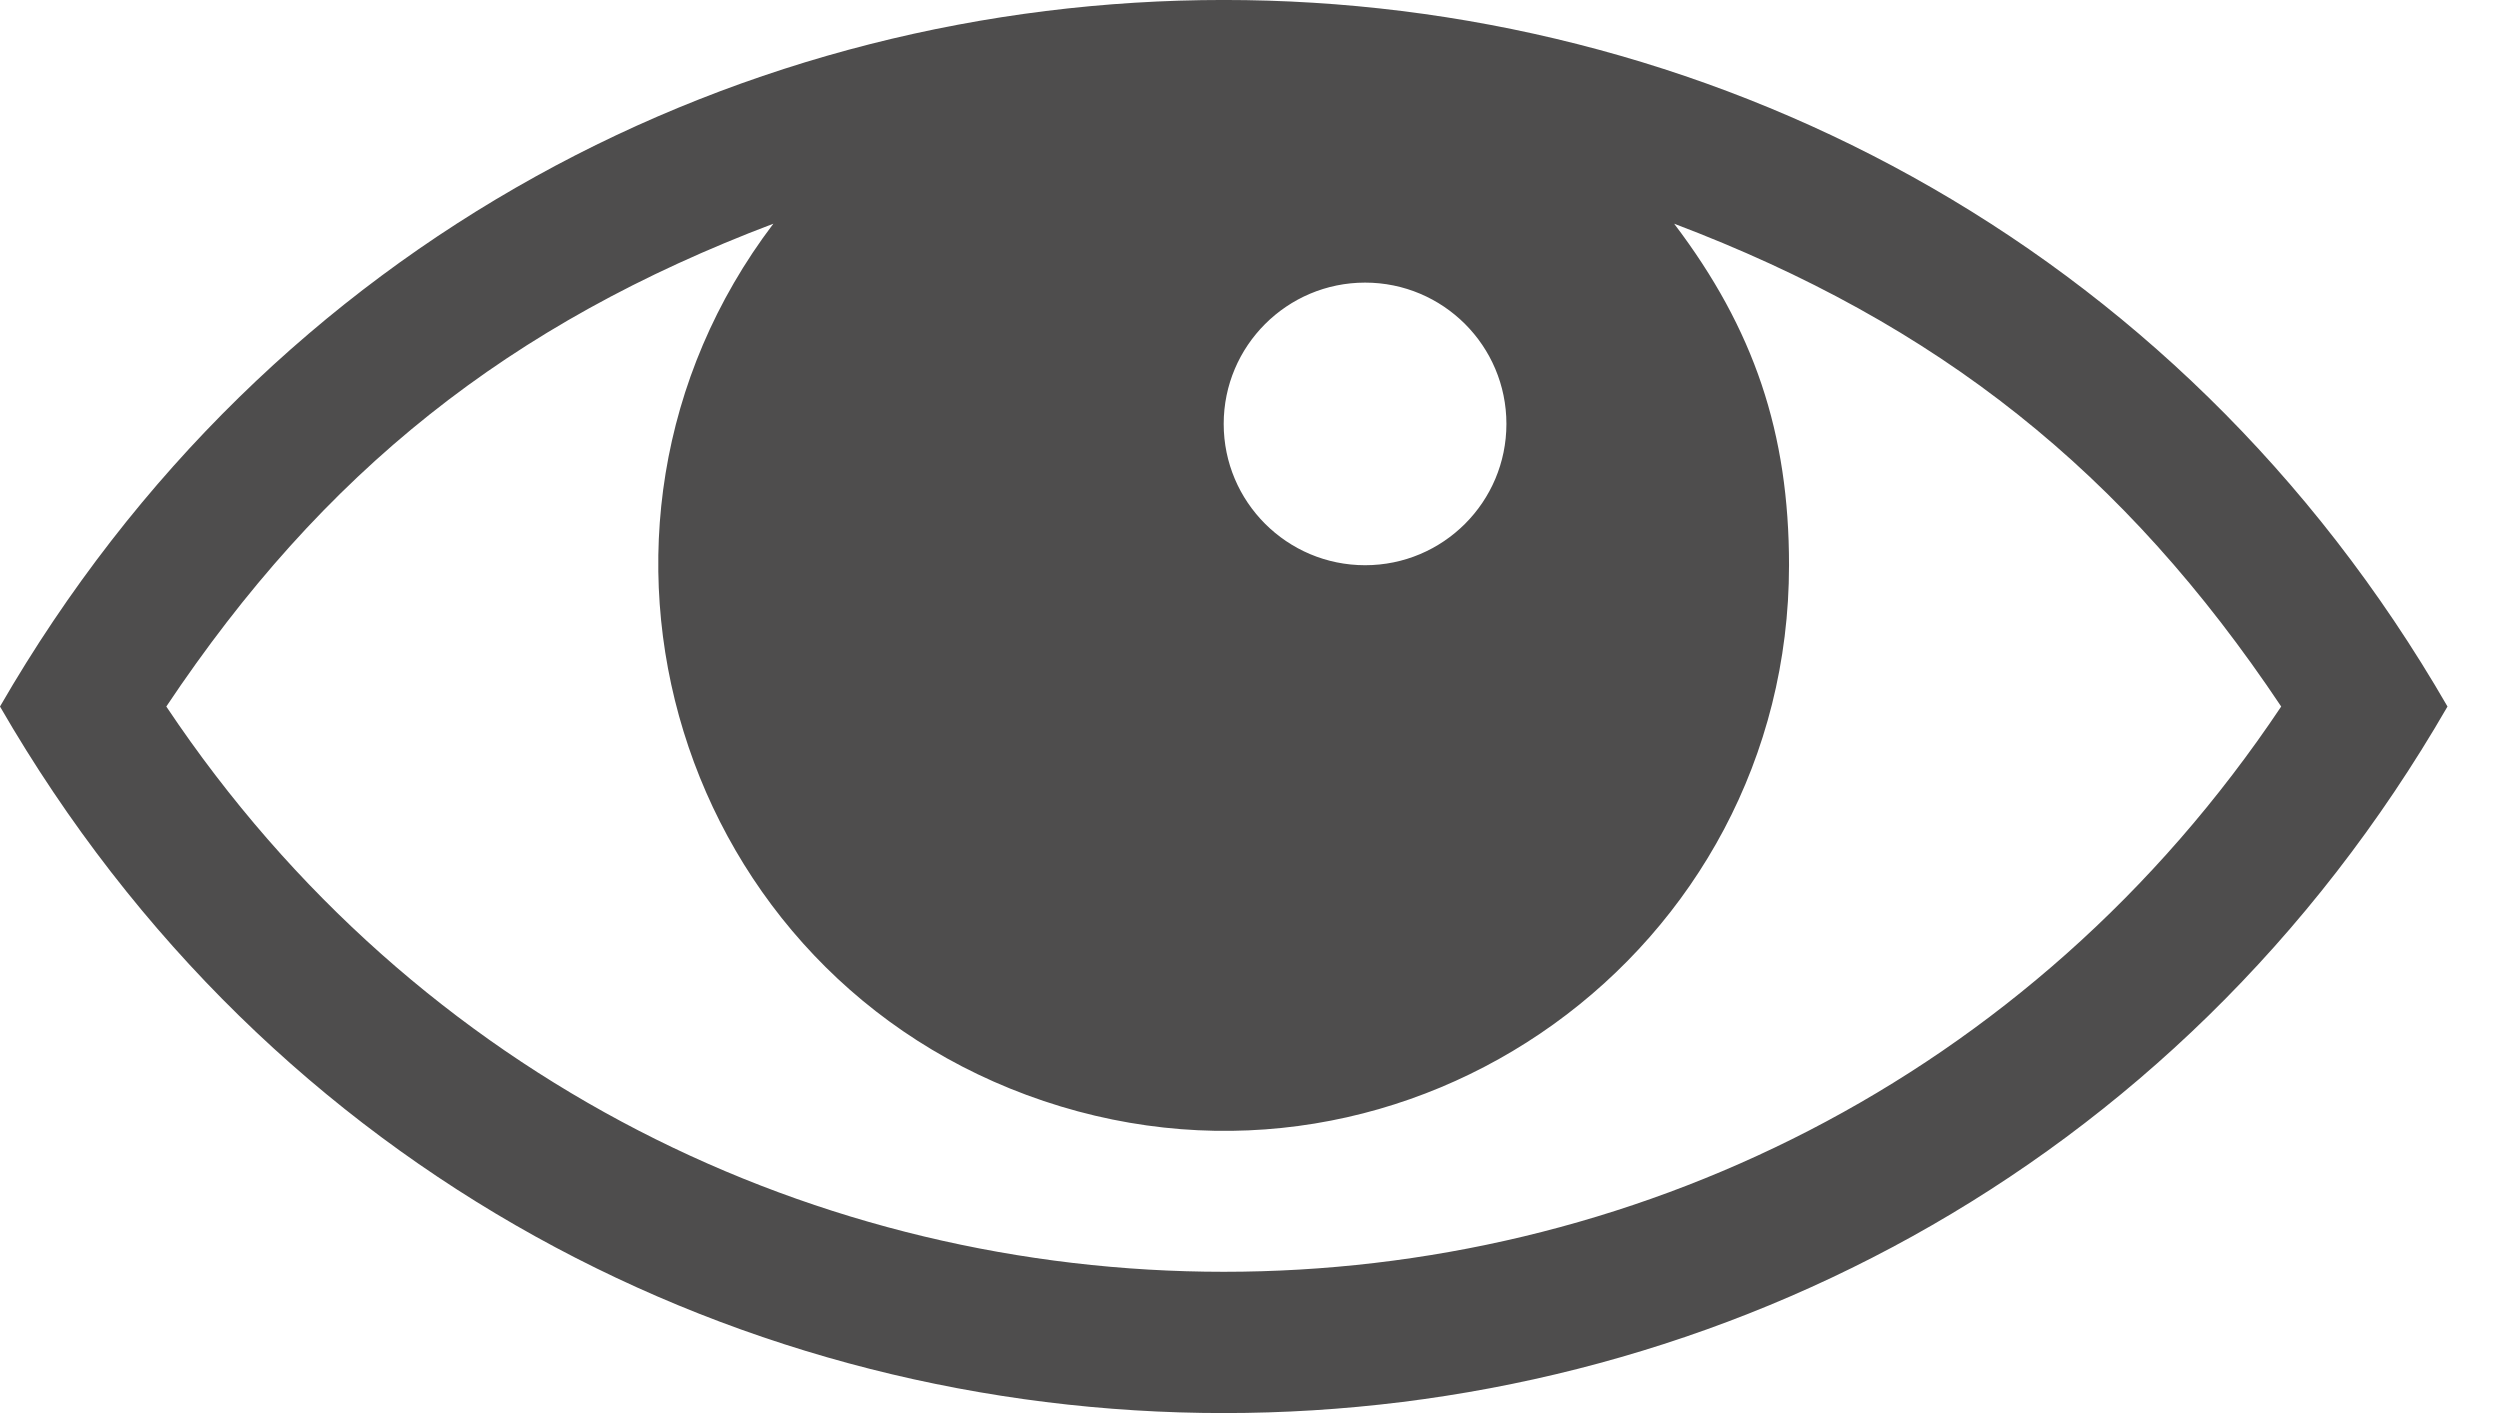 <?xml version="1.0" encoding="UTF-8"?> <svg xmlns="http://www.w3.org/2000/svg" width="23" height="13" viewBox="0 0 23 13" fill="none"> <path d="M0 6.5C5.004 15.167 17.514 15.167 22.517 6.5C17.514 -2.167 5.004 -2.167 0 6.5ZM12.559 2.6C13.277 2.6 13.859 3.182 13.859 3.9C13.859 4.618 13.277 5.2 12.559 5.2C11.841 5.2 11.258 4.618 11.258 3.9C11.258 3.182 11.841 2.6 12.559 2.6ZM1.53 6.5C2.974 4.338 4.684 2.979 7.115 2.058C4.967 4.891 6.232 8.996 9.601 10.129C12.971 11.262 16.459 8.755 16.459 5.2C16.459 3.983 16.138 3.028 15.402 2.058C17.833 2.979 19.543 4.338 20.987 6.5C16.355 13.434 6.163 13.434 1.53 6.5Z" fill="#4E4D4D"></path> </svg> 